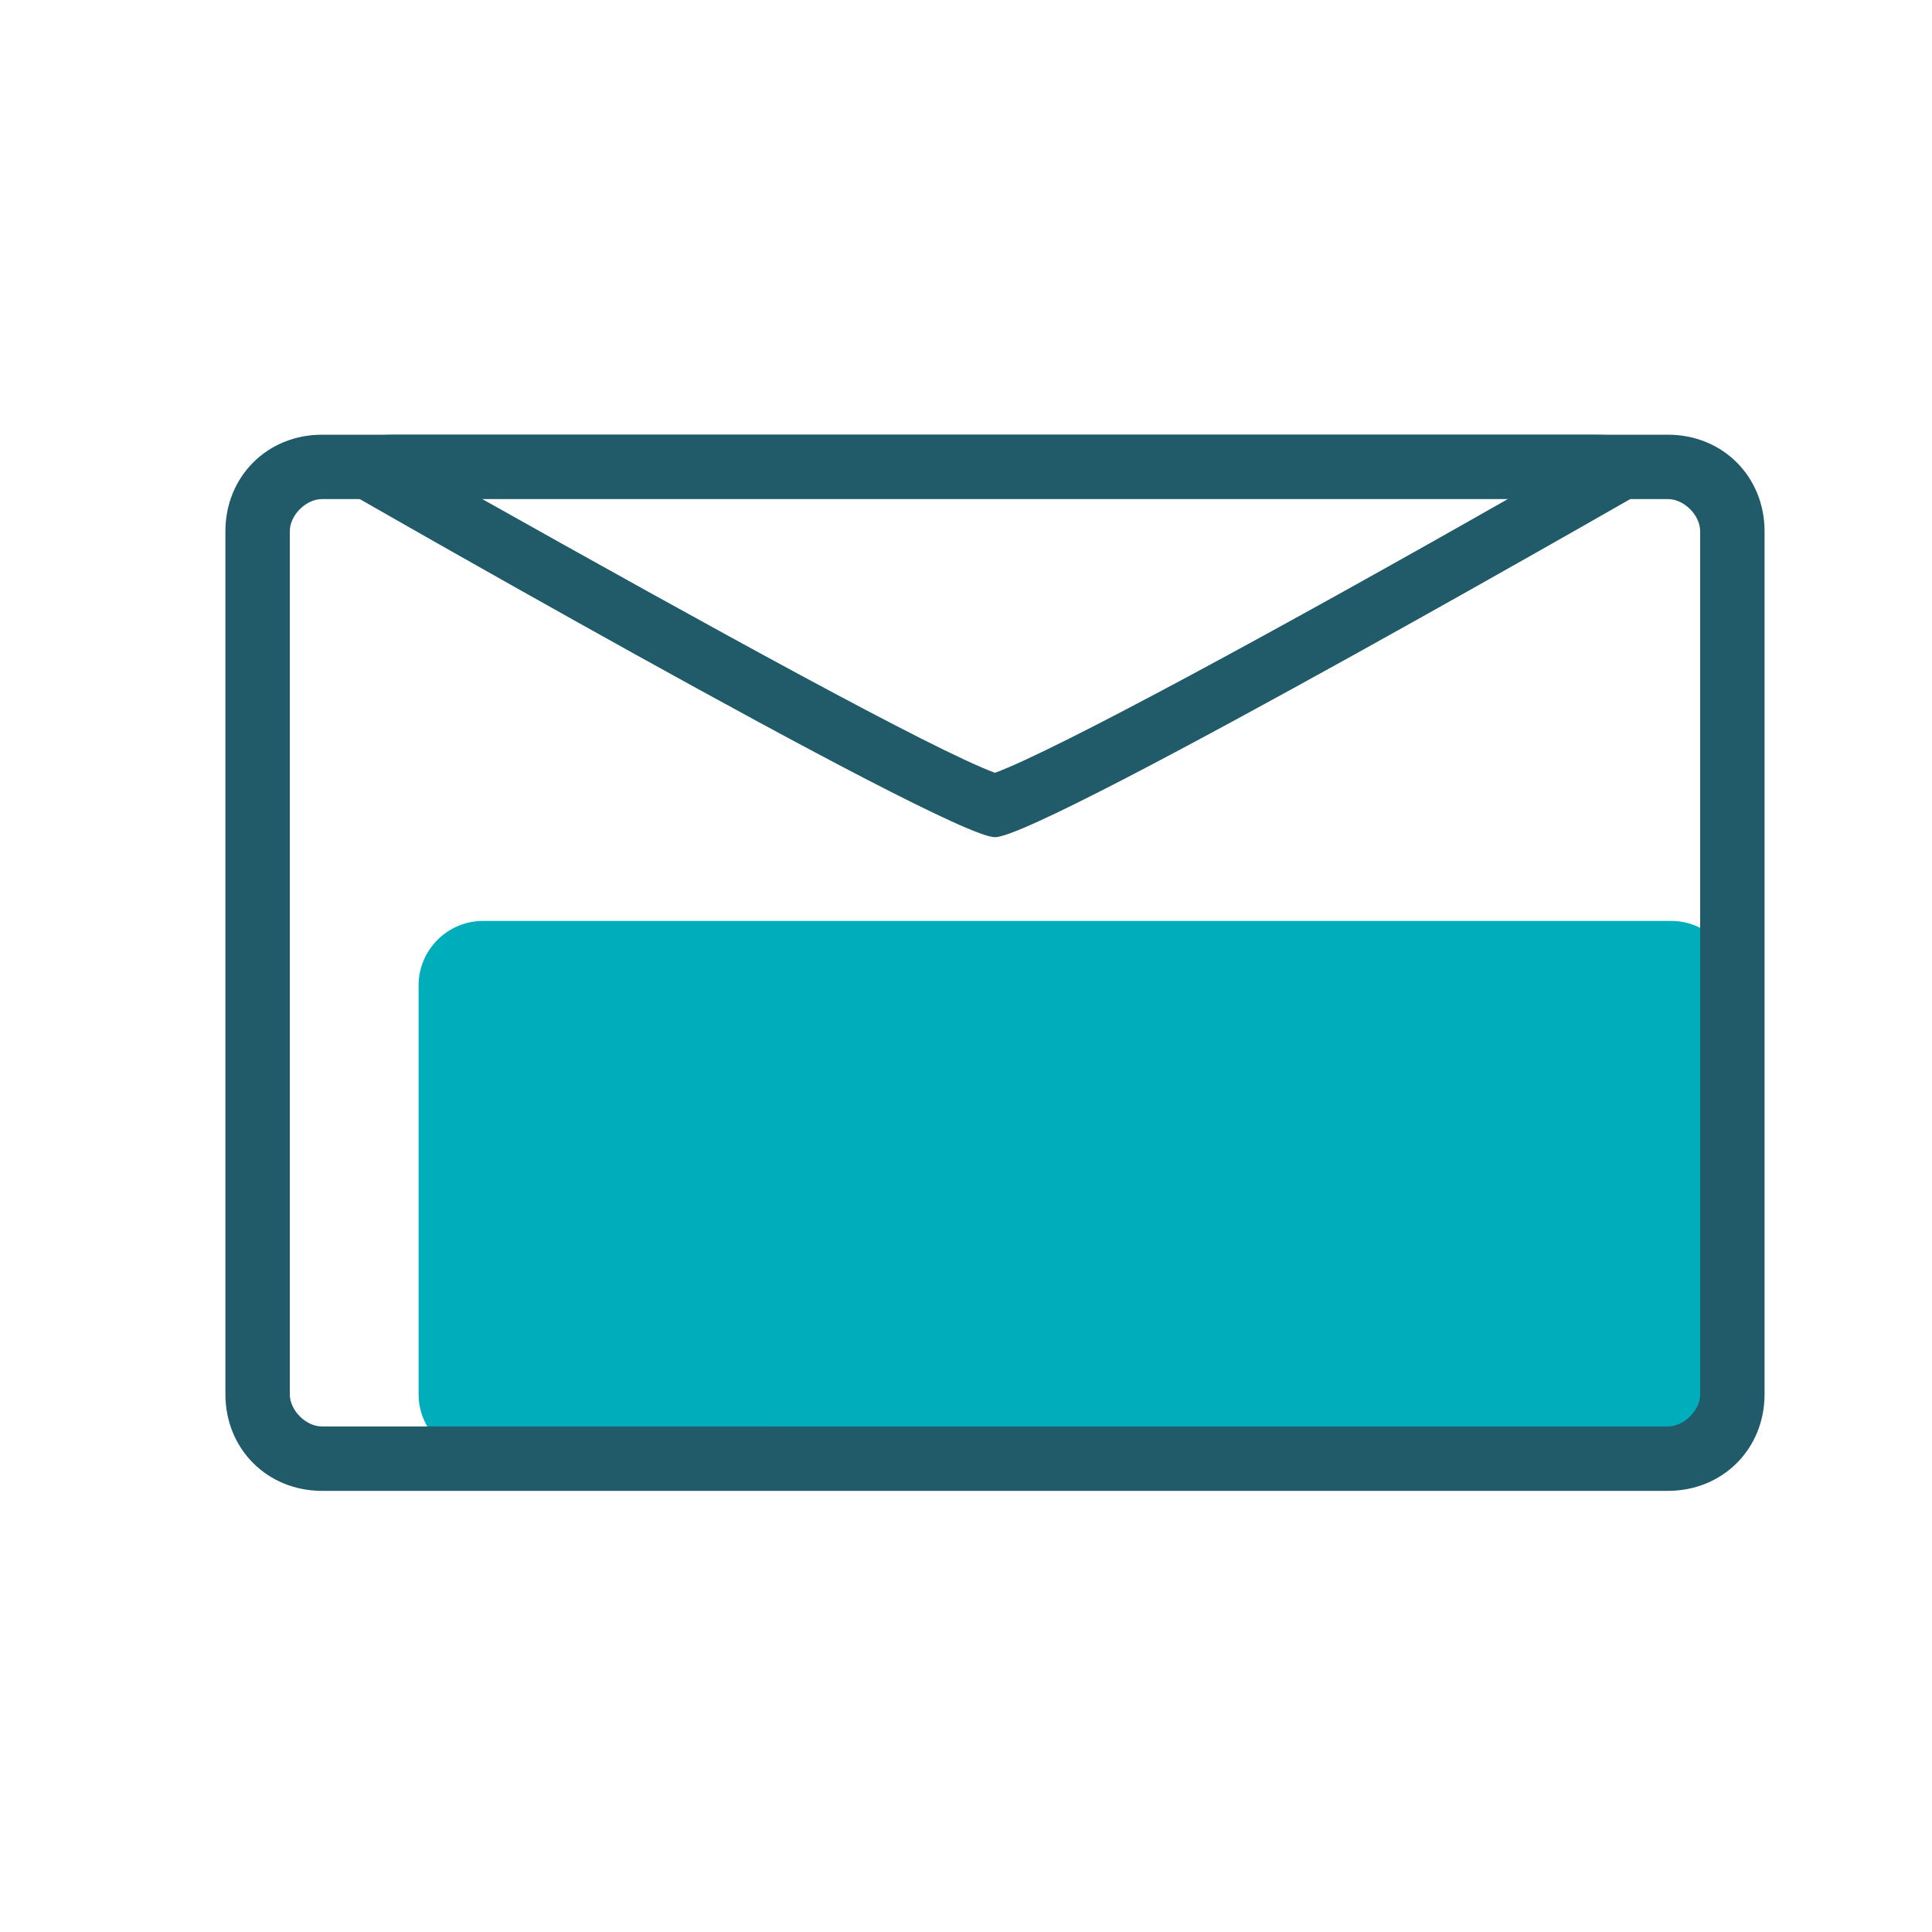 <?xml version="1.0" encoding="UTF-8"?>
<svg id="Layer_1" xmlns="http://www.w3.org/2000/svg" width="60" height="60" xmlns:xlink="http://www.w3.org/1999/xlink" version="1.1" viewBox="0 0 60 60">
  <!-- Generator: Adobe Illustrator 29.3.1, SVG Export Plug-In . SVG Version: 2.1.0 Build 151)  -->
  <defs>
    <style>
      .st0 {
        fill: #215b69;
      }

      .st1 {
        fill: #00adba;
      }
    </style>
  </defs>
  <path class="st1" d="M51.8,45.3H15c-1.1,0-2-.9-2-2v-12.7c0-1.1.9-2,2-2h36.9c1.1,0,2,.9,2,2v12.7c-.1,1.1-1,2-2.1,2Z"/>
  <path class="st0" d="M51.8,15.5c.5,0,1,.5,1,1v26.8c0,.5-.5,1-1,1H10c-.5,0-1-.5-1-1v-26.8c0-.5.5-1,1-1h41.8M51.8,13.5H10c-1.7,0-3,1.3-3,3v26.8c0,1.7,1.3,3,3,3h41.8c1.7,0,3-1.3,3-3v-26.8c0-1.7-1.3-3-3-3h0Z"/>
  <path class="st0" d="M47,15.4c-7.2,4.1-14.2,7.9-16.1,8.6-1.9-.7-8.8-4.5-16.1-8.6h32.2M49.5,13.5H12.3c-1.5,0-2.7.5-2.7,1.1,0,0,19.8,11.4,21.3,11.4s21.3-11.4,21.3-11.4c0-.6-1.2-1.1-2.7-1.1h0Z"/>
</svg>